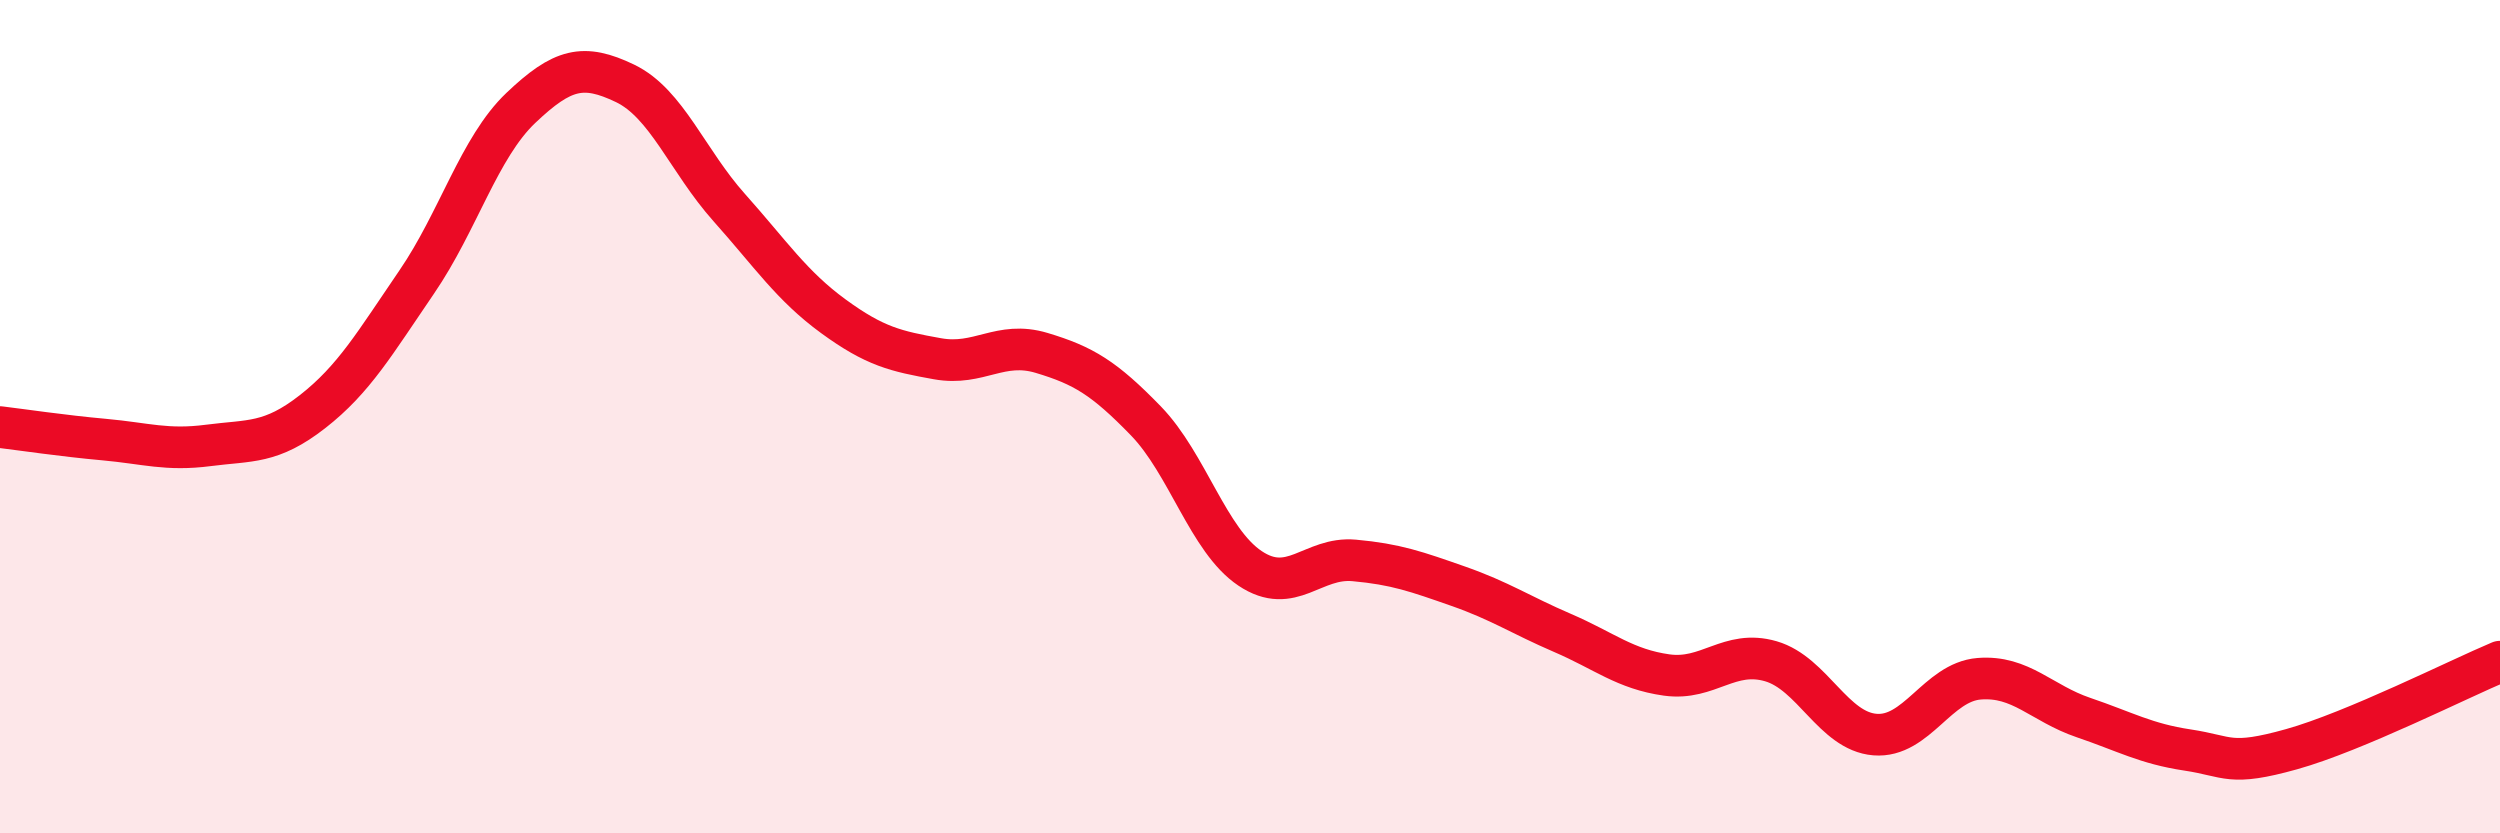 
    <svg width="60" height="20" viewBox="0 0 60 20" xmlns="http://www.w3.org/2000/svg">
      <path
        d="M 0,10.25 C 0.5,10.31 1.5,10.46 2.5,10.55 C 3.5,10.64 4,10.82 5,10.69 C 6,10.56 6.5,10.66 7.5,9.88 C 8.5,9.1 9,8.23 10,6.77 C 11,5.31 11.5,3.54 12.5,2.59 C 13.5,1.64 14,1.52 15,2 C 16,2.48 16.5,3.86 17.5,4.98 C 18.5,6.1 19,6.86 20,7.59 C 21,8.32 21.5,8.43 22.5,8.61 C 23.5,8.79 24,8.17 25,8.47 C 26,8.77 26.5,9.07 27.5,10.1 C 28.5,11.13 29,12.97 30,13.64 C 31,14.31 31.5,13.36 32.5,13.45 C 33.5,13.54 34,13.72 35,14.07 C 36,14.42 36.5,14.76 37.5,15.19 C 38.5,15.62 39,16.06 40,16.2 C 41,16.34 41.5,15.58 42.5,15.87 C 43.5,16.16 44,17.55 45,17.63 C 46,17.71 46.5,16.37 47.5,16.29 C 48.5,16.21 49,16.88 50,17.22 C 51,17.56 51.5,17.85 52.5,18 C 53.5,18.15 53.5,18.4 55,17.98 C 56.5,17.56 59,16.3 60,15.88L60 20L0 20Z"
        fill="#EB0A25"
        opacity="0.1"
        stroke-linecap="round"
        stroke-linejoin="round"
      />
      <path
        d="M 0,10.25 C 0.5,10.31 1.5,10.46 2.5,10.55 C 3.5,10.64 4,10.82 5,10.69 C 6,10.56 6.5,10.66 7.5,9.88 C 8.5,9.1 9,8.23 10,6.77 C 11,5.31 11.5,3.54 12.5,2.59 C 13.5,1.64 14,1.52 15,2 C 16,2.48 16.5,3.86 17.5,4.98 C 18.5,6.1 19,6.86 20,7.59 C 21,8.32 21.5,8.43 22.5,8.61 C 23.5,8.79 24,8.17 25,8.47 C 26,8.77 26.5,9.07 27.5,10.1 C 28.5,11.13 29,12.97 30,13.64 C 31,14.31 31.5,13.36 32.5,13.45 C 33.5,13.54 34,13.72 35,14.07 C 36,14.42 36.5,14.76 37.5,15.19 C 38.5,15.62 39,16.06 40,16.2 C 41,16.34 41.5,15.58 42.5,15.87 C 43.5,16.16 44,17.55 45,17.63 C 46,17.71 46.5,16.37 47.5,16.29 C 48.5,16.21 49,16.88 50,17.22 C 51,17.56 51.5,17.85 52.5,18 C 53.5,18.15 53.5,18.4 55,17.98 C 56.5,17.56 59,16.3 60,15.88"
        stroke="#EB0A25"
        stroke-width="1"
        fill="none"
        stroke-linecap="round"
        stroke-linejoin="round"
      />
    </svg>
  